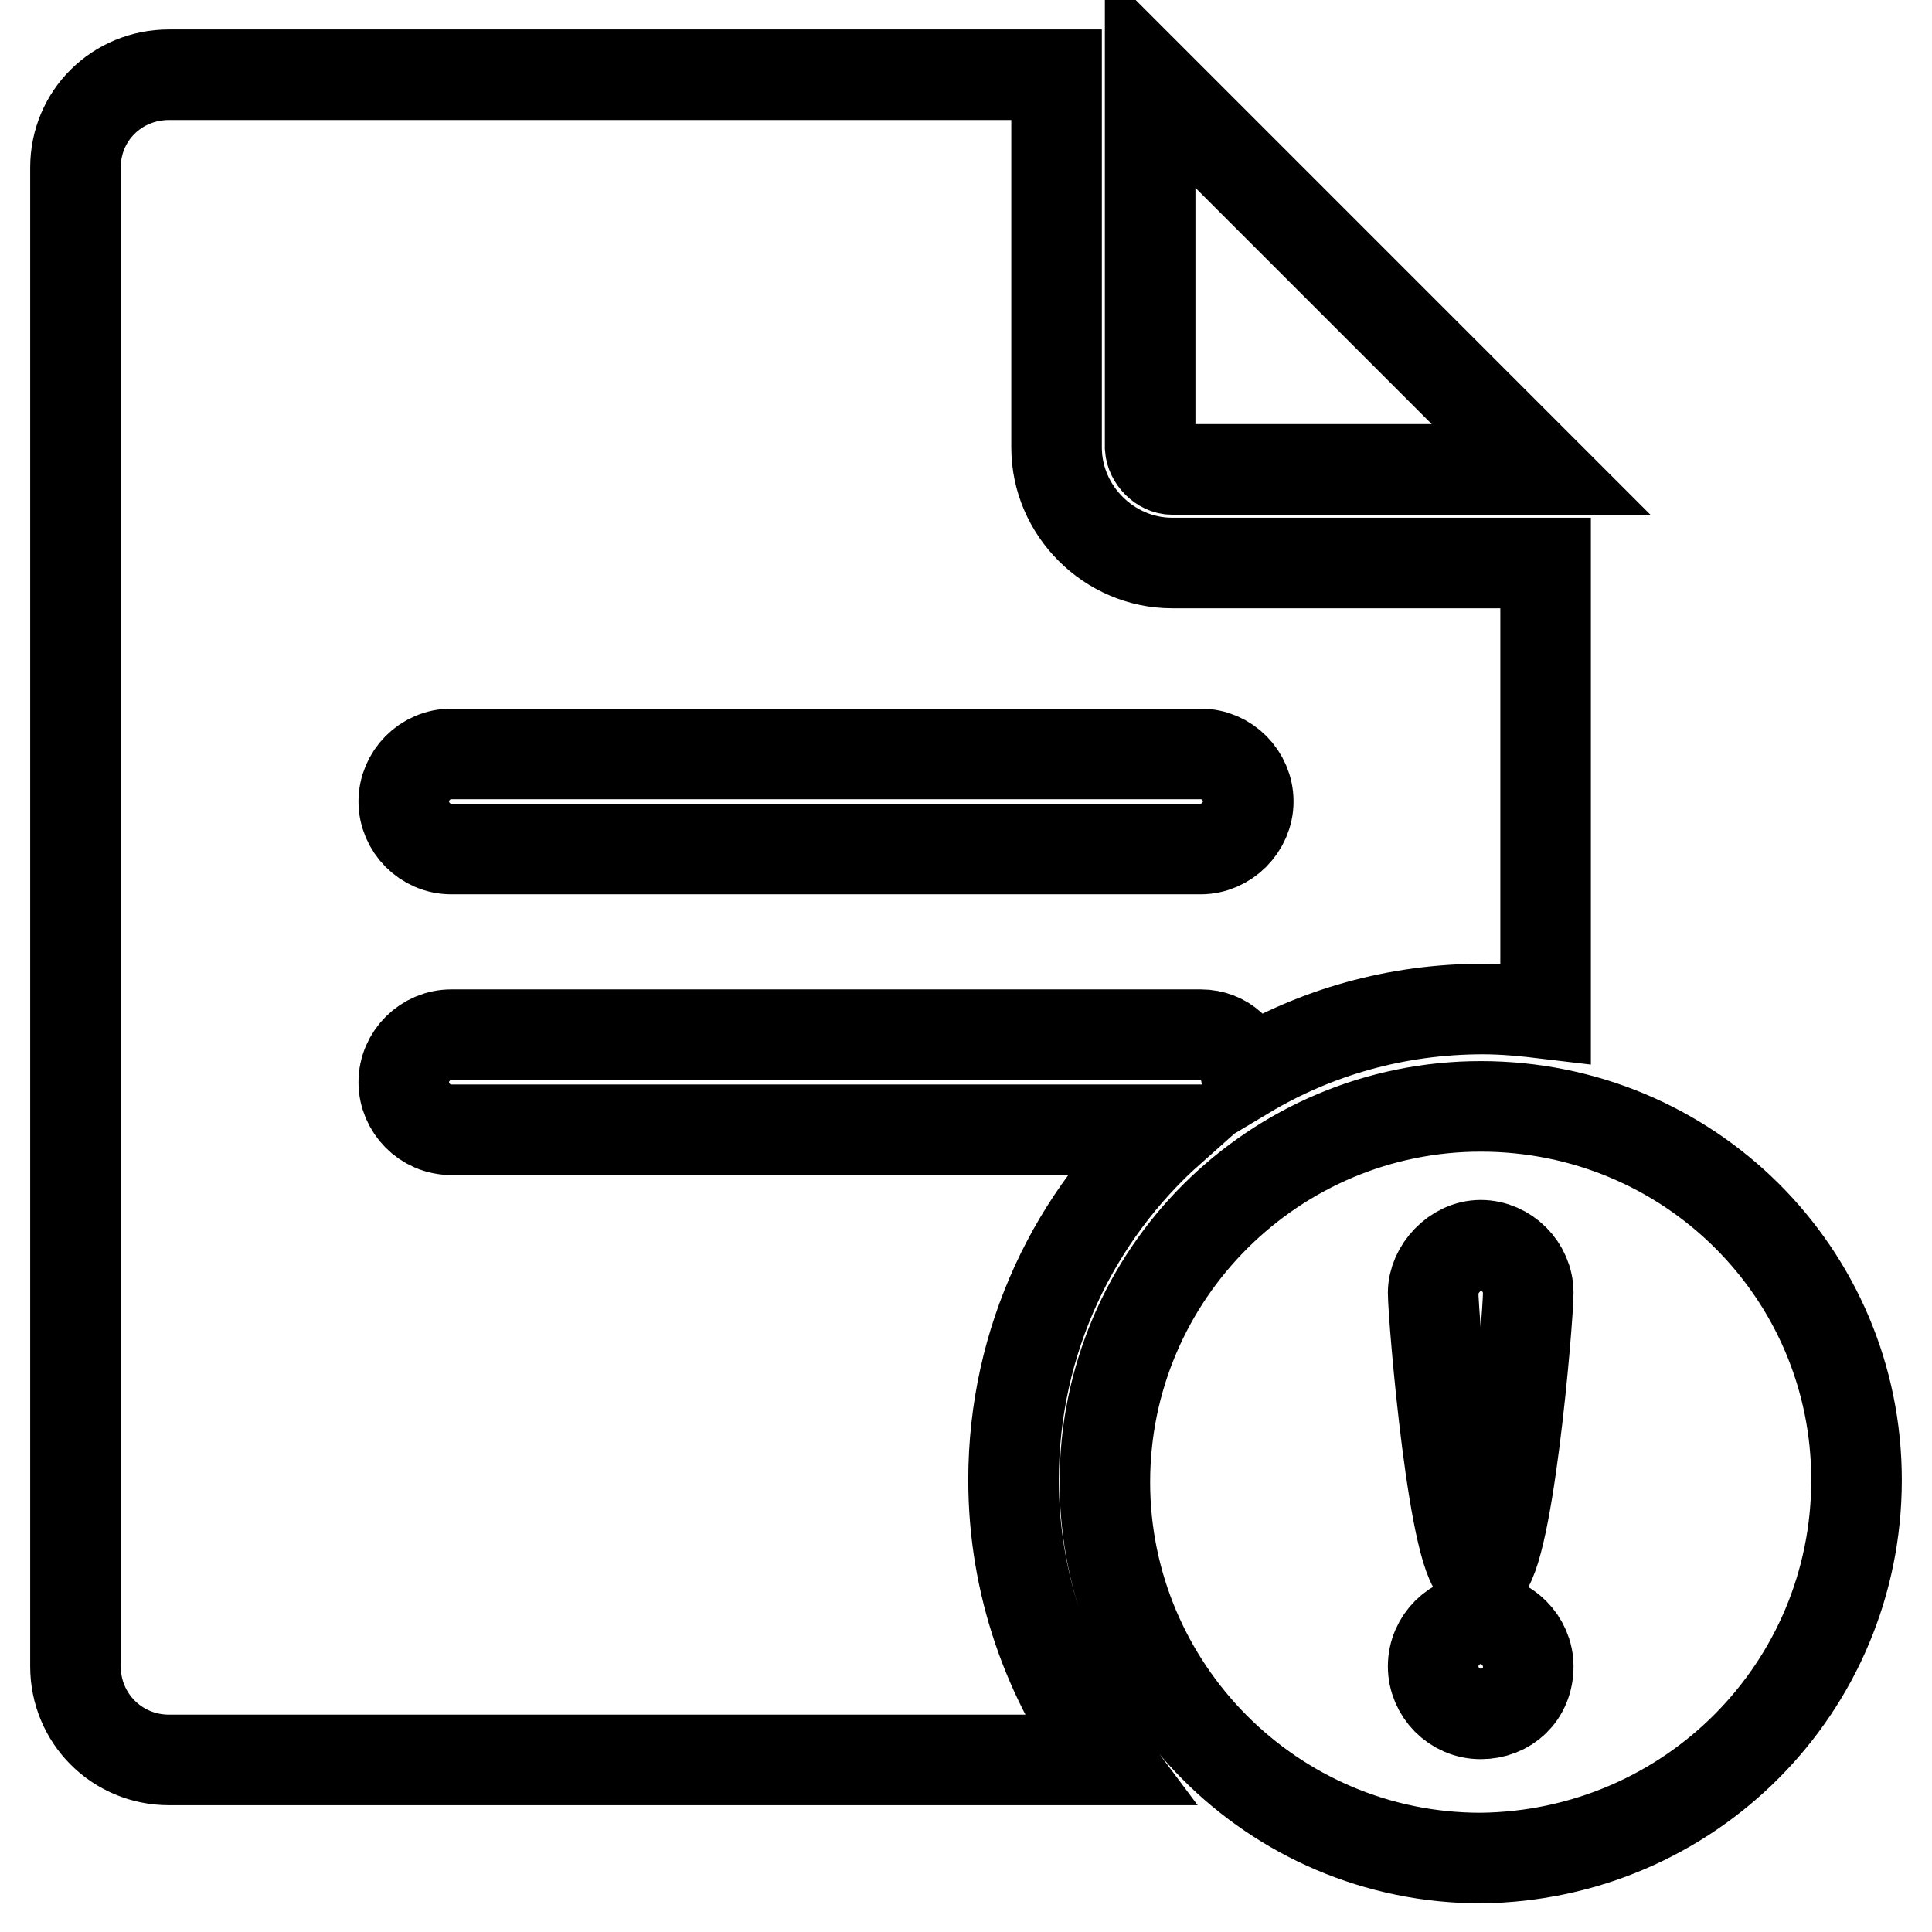 <?xml version="1.0" encoding="utf-8"?>
<!-- Svg Vector Icons : http://www.onlinewebfonts.com/icon -->
<!DOCTYPE svg PUBLIC "-//W3C//DTD SVG 1.1//EN" "http://www.w3.org/Graphics/SVG/1.1/DTD/svg11.dtd">
<svg version="1.1" xmlns="http://www.w3.org/2000/svg" xmlns:xlink="http://www.w3.org/1999/xlink" x="0px" y="0px" viewBox="0 0 256 256" enable-background="new 0 0 256 256" xml:space="preserve">
<g> <path stroke-width="12" fill-opacity="0" stroke="#000000"  d="M155.3,62.2h48.9l-51.8-51.8v48.9C152.5,60.8,153.9,62.2,155.3,62.2z M155.1,149.7H59.8 c-3.5,0-6.3-2.9-6.3-6.3c0-3.5,2.9-6.3,6.3-6.3h99.3c3.2,0,5.5,2.3,6,5.2c9.2-5.5,19.9-8.6,31.4-8.6c2.9,0,5.8,0.3,8.3,0.6V74.6 h-49.5c-8.3,0-15.3-6.9-15.3-15.3V9.9H22.4C15.5,9.9,10,15.3,10,22.2v198.6c0,6.9,5.5,12.4,12.4,12.4h124.3 c-7.8-10.4-12.4-23.3-12.4-37.1C134.3,177.6,142.4,161,155.1,149.7L155.1,149.7z M59.8,99.9h99.3c3.5,0,6.3,2.9,6.3,6.3 s-2.9,6.3-6.3,6.3H59.8c-3.5,0-6.3-2.9-6.3-6.3S56.3,99.9,59.8,99.9z M196.2,146.6c-27.3,0-49.8,22.2-49.8,49.8 c0,27.3,22.2,49.8,49.8,49.8c27.6-0.3,49.8-22.5,49.8-50.1C246,168.7,223.8,146.6,196.2,146.6z M196.2,227.1 c-3.5,0-6.3-2.9-6.3-6.3c0-3.5,2.9-6.3,6.3-6.3s6.3,2.9,6.3,6.3C202.5,224.6,199.7,227.1,196.2,227.1z M196.2,208.4 c-3.5,0-6.3-34-6.3-37.1s2.9-6.3,6.3-6.3s6.3,2.9,6.3,6.3S199.7,208.4,196.2,208.4L196.2,208.4z"/></g>
</svg>